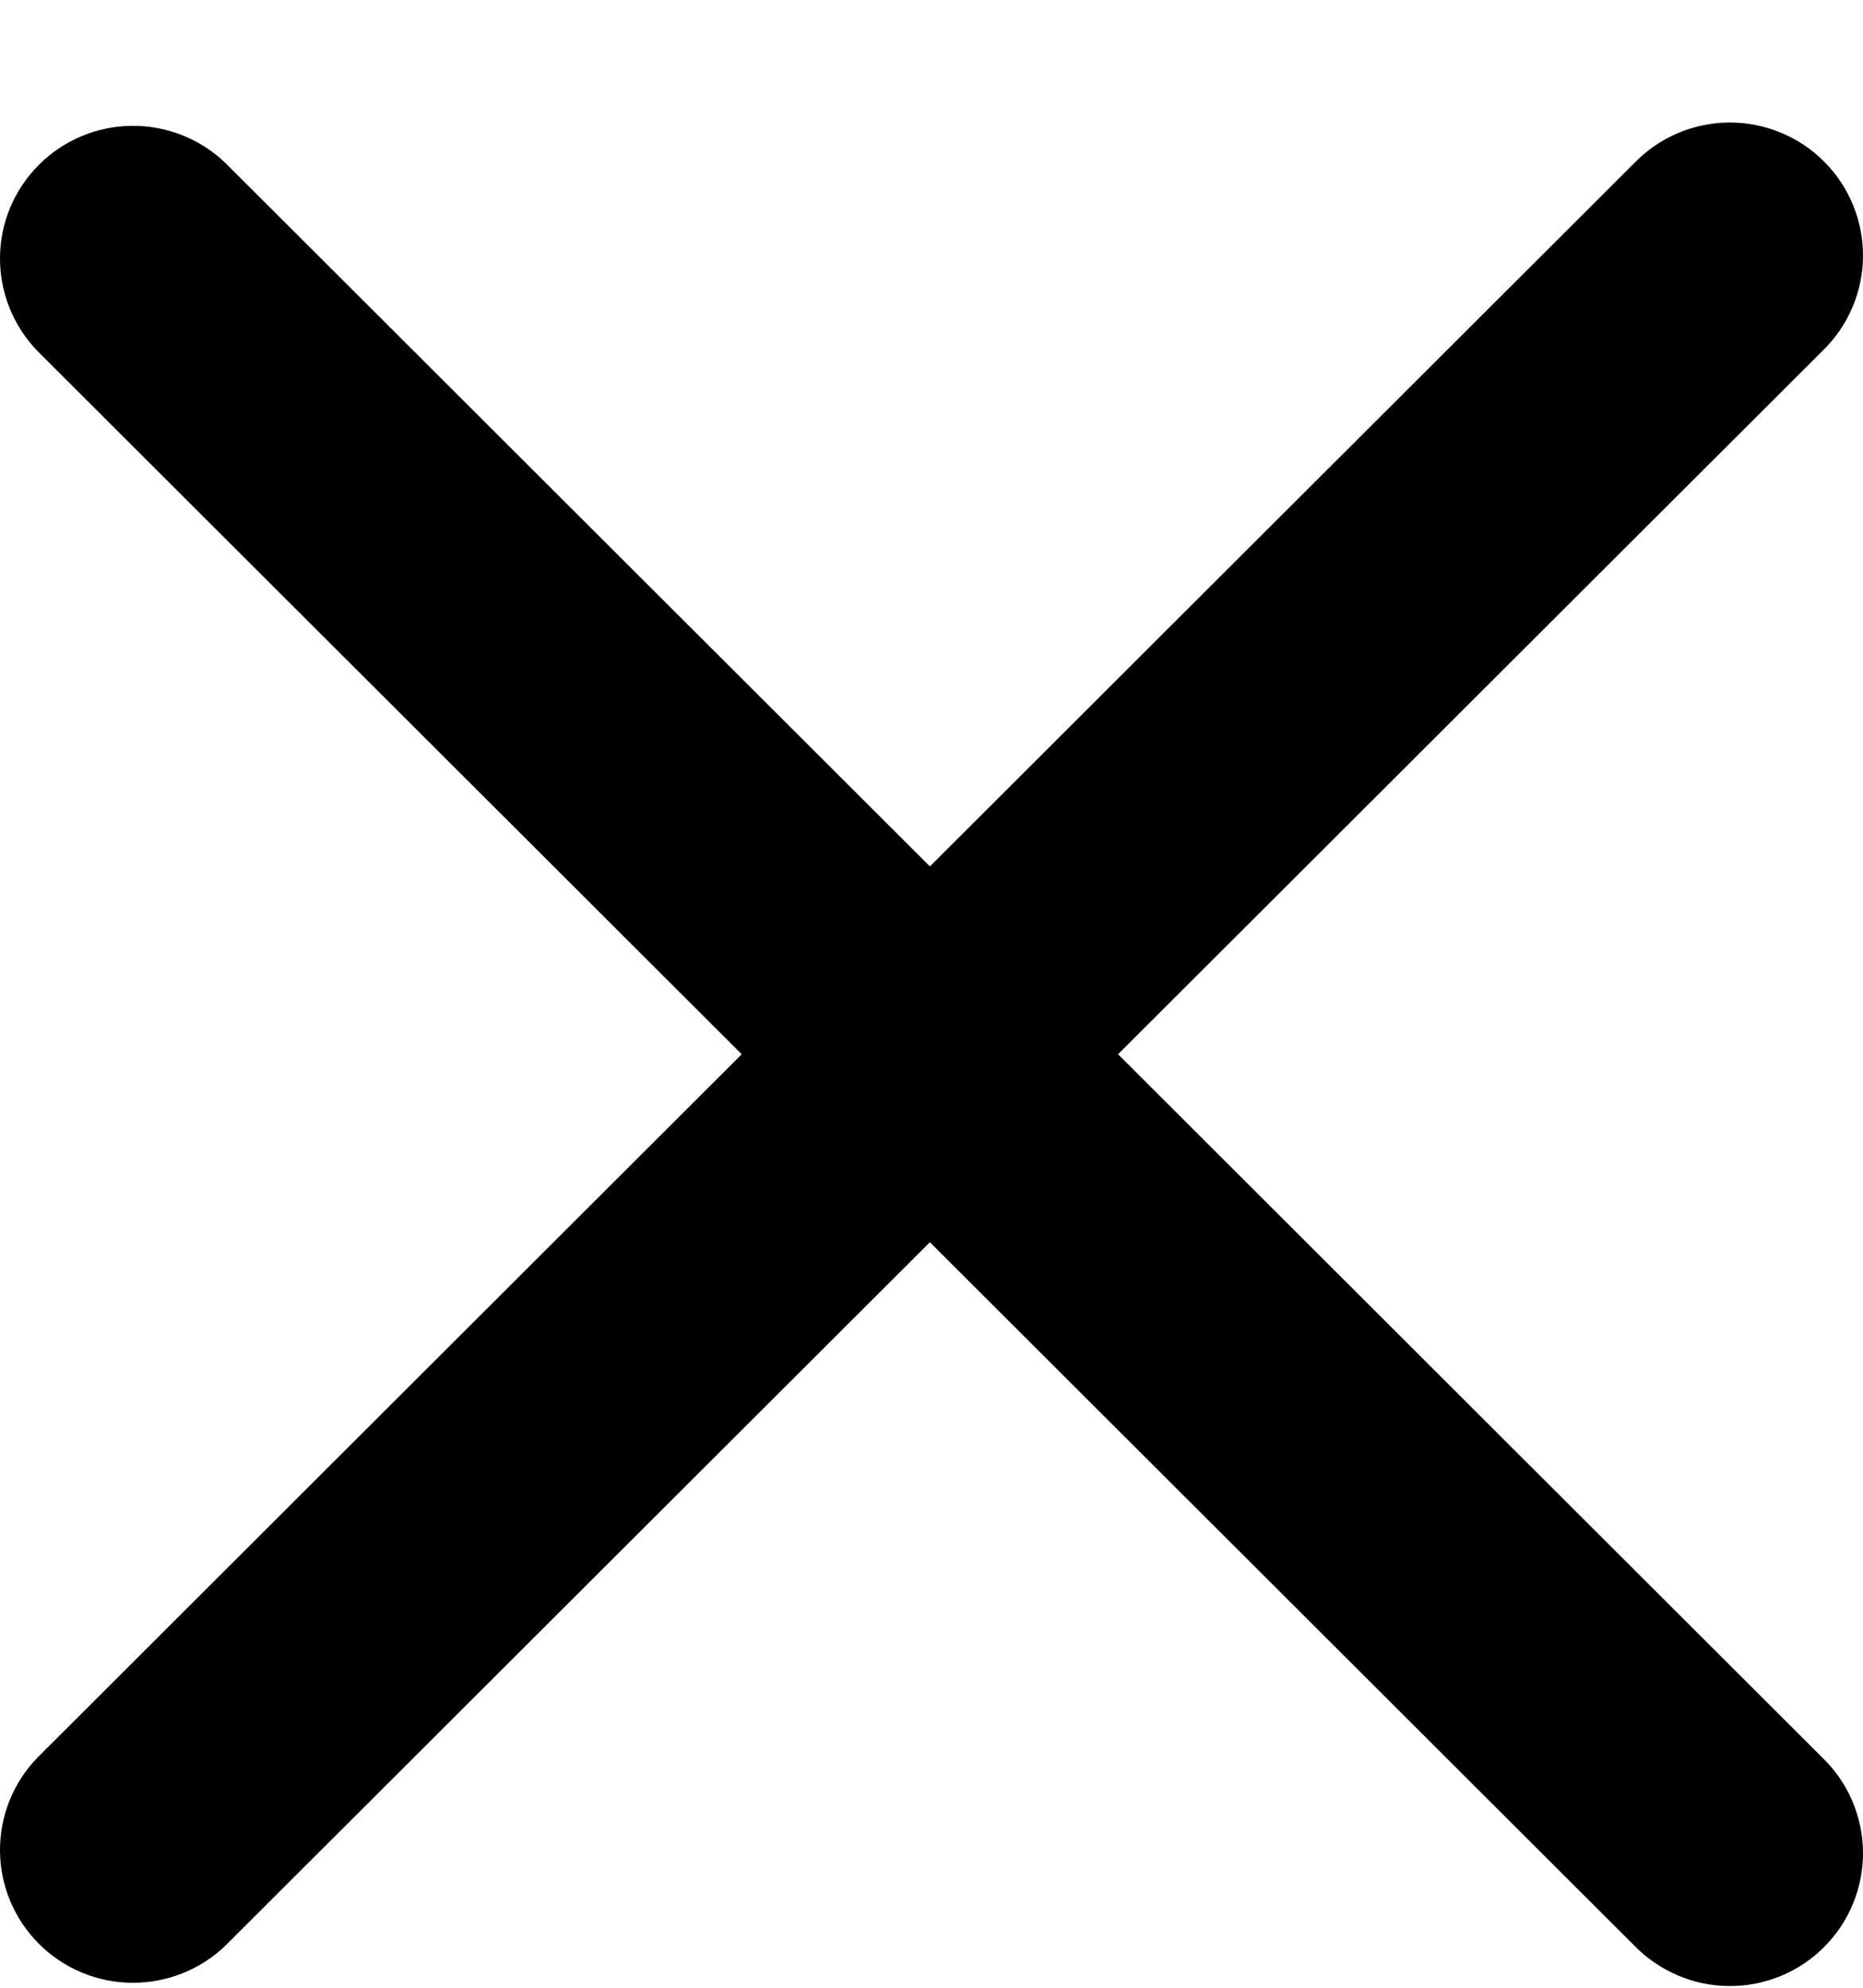 <svg xmlns="http://www.w3.org/2000/svg" width="15" height="16" viewBox="0 0 15 16" fill="none">
    <path fill-rule="evenodd" clip-rule="evenodd" d="M9.002 8.486L14.673 2.825C14.775 2.727 14.857 2.609 14.913 2.478C14.969 2.348 14.999 2.207 15 2.065C15.001 1.923 14.974 1.782 14.92 1.651C14.866 1.519 14.787 1.4 14.686 1.3C14.586 1.199 14.466 1.12 14.334 1.066C14.203 1.012 14.062 0.985 13.919 0.986C13.777 0.988 13.636 1.017 13.506 1.073C13.375 1.129 13.257 1.211 13.158 1.313L7.487 6.974L1.816 1.313C1.614 1.118 1.343 1.01 1.062 1.013C0.781 1.015 0.512 1.128 0.314 1.326C0.115 1.524 0.002 1.792 4.05026e-05 2.073C-0.002 2.353 0.106 2.623 0.301 2.825L5.972 8.486L0.301 14.148C0.106 14.349 -0.002 14.619 4.05026e-05 14.9C0.002 15.18 0.115 15.448 0.314 15.647C0.512 15.845 0.781 15.958 1.062 15.96C1.343 15.962 1.614 15.855 1.816 15.66L7.487 9.999L13.158 15.66C13.257 15.762 13.375 15.843 13.506 15.899C13.636 15.956 13.777 15.985 13.919 15.986C14.062 15.988 14.203 15.96 14.334 15.907C14.466 15.853 14.586 15.774 14.686 15.673C14.787 15.573 14.866 15.453 14.92 15.322C14.974 15.19 15.001 15.05 15 14.908C14.999 14.765 14.969 14.625 14.913 14.495C14.857 14.364 14.775 14.246 14.673 14.148L9.002 8.486Z" fill="black"/>
</svg>